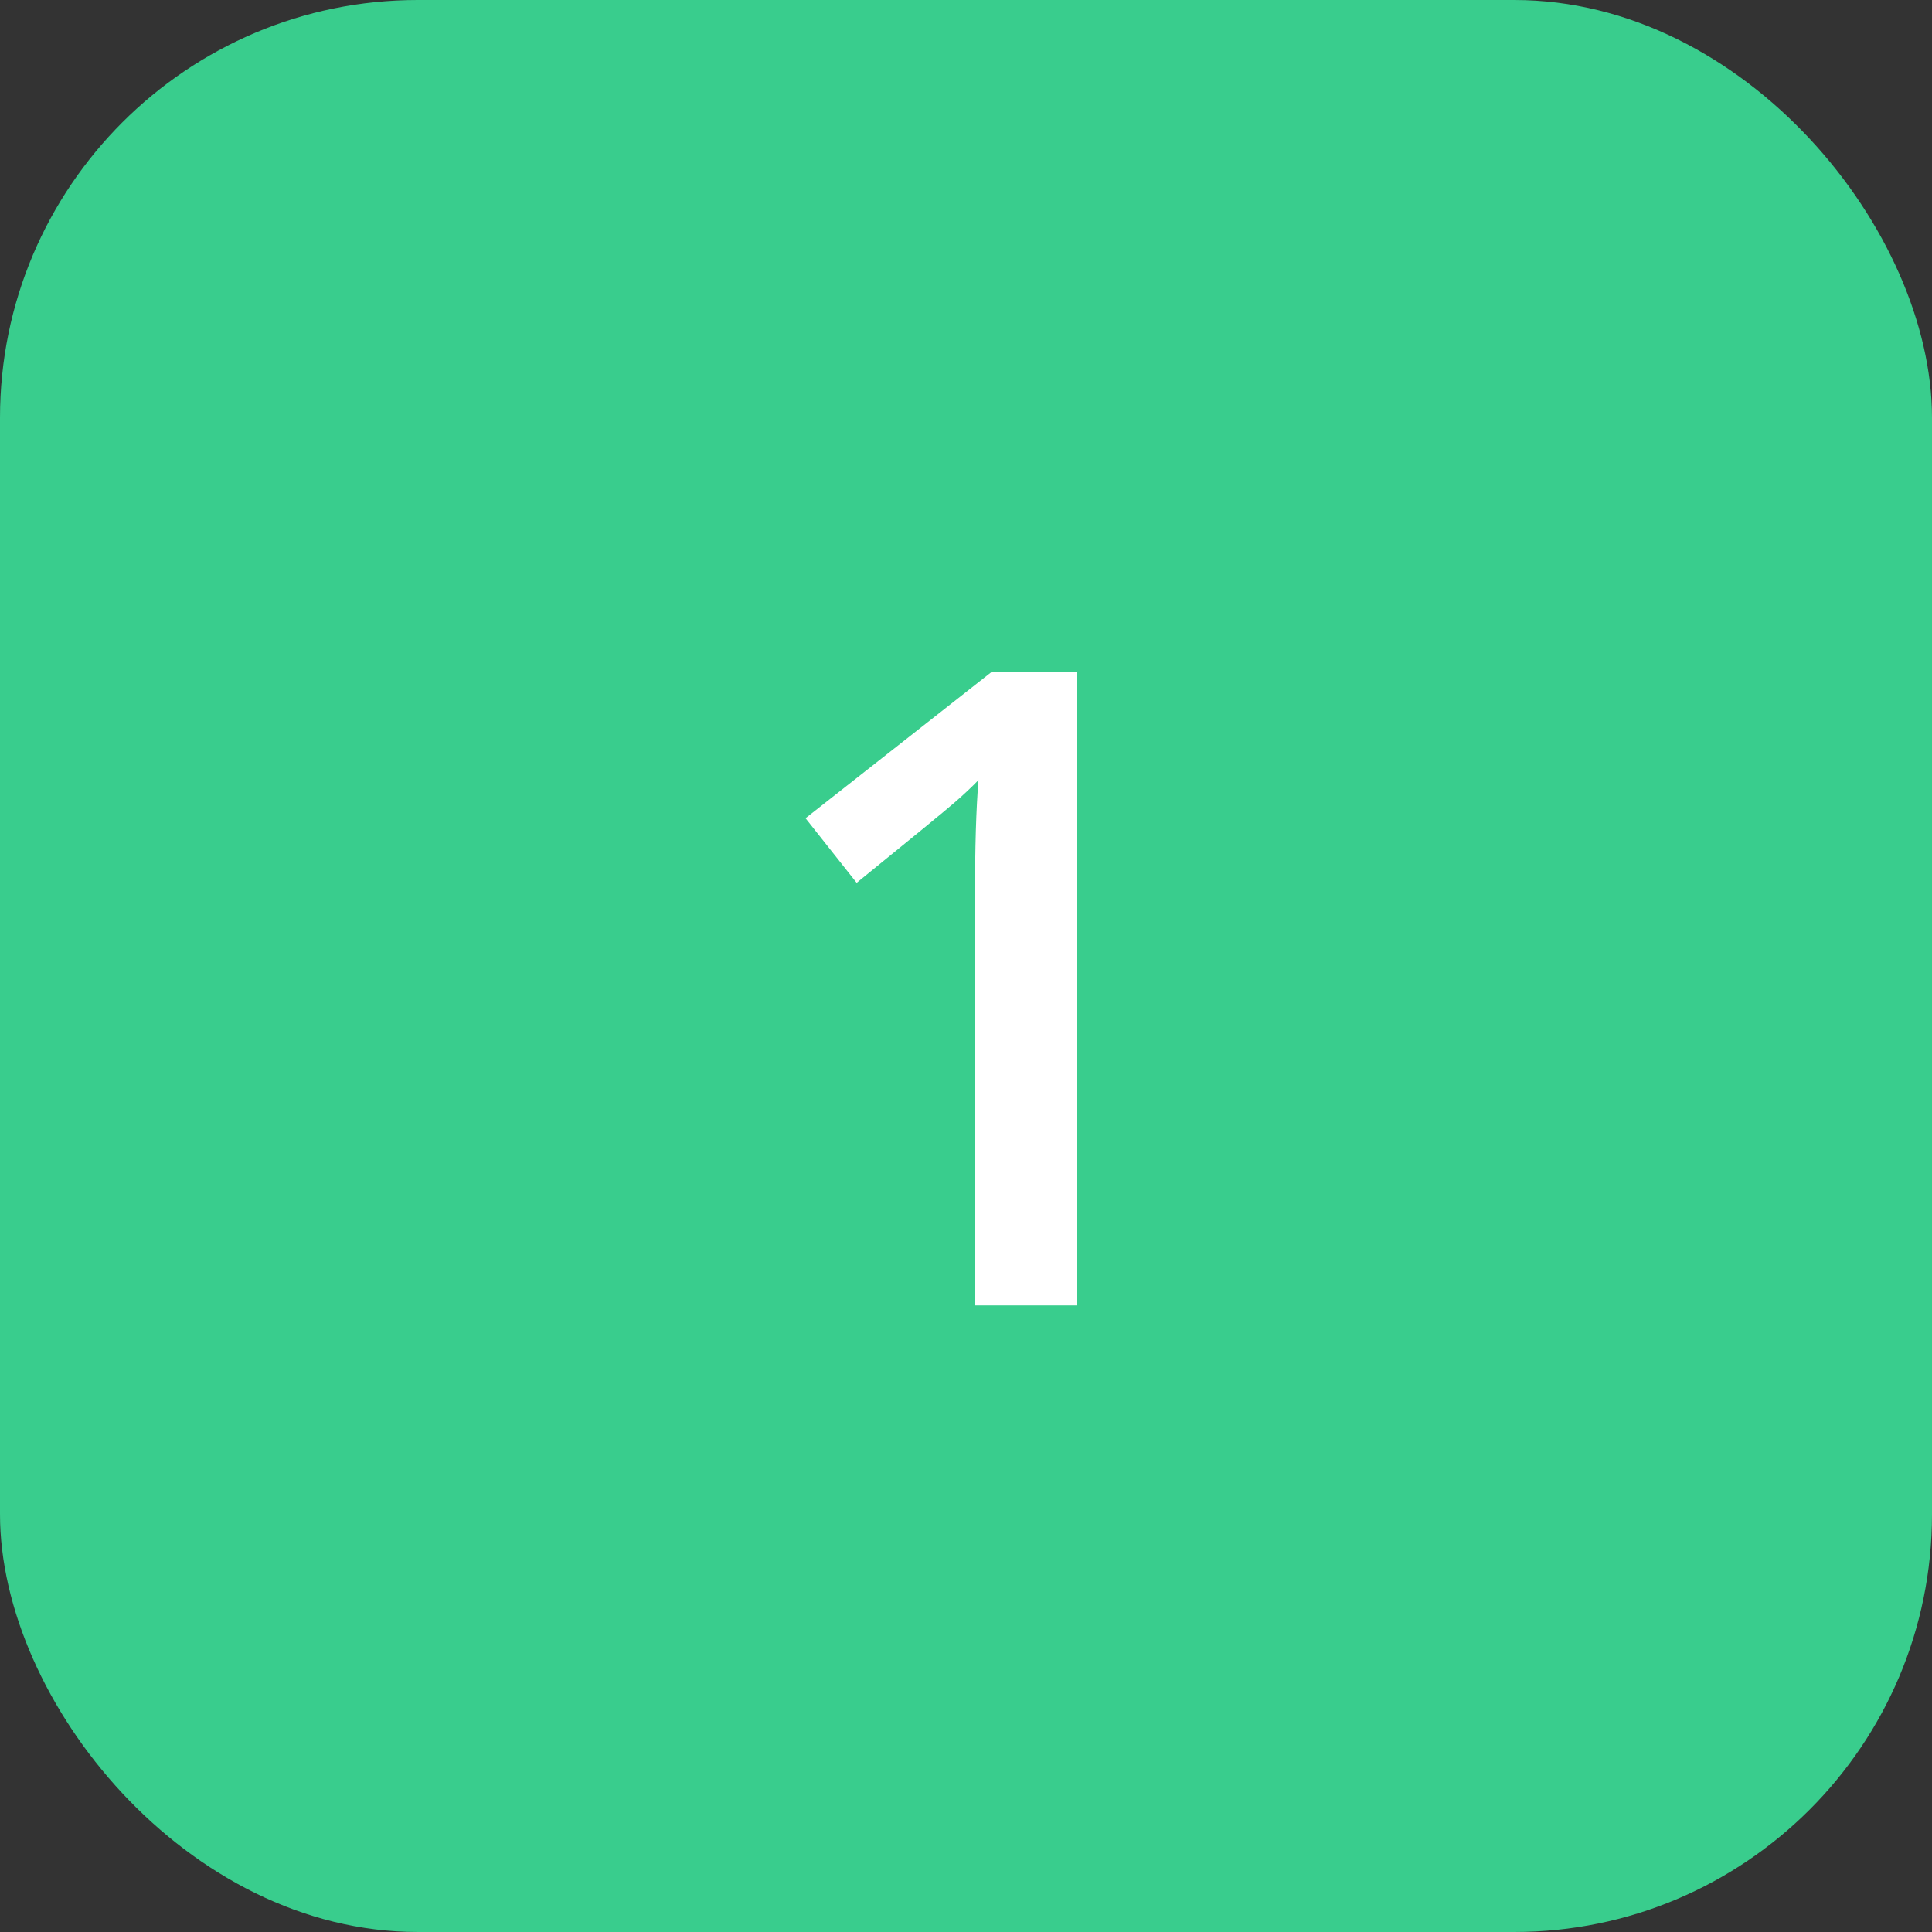 <?xml version="1.0" encoding="UTF-8"?>
<svg width="37px" height="37px" viewBox="0 0 37 37" version="1.1" xmlns="http://www.w3.org/2000/svg" xmlns:xlink="http://www.w3.org/1999/xlink">
    <rect x="0" y="0" width="37" height="37" fill="#333333" stroke="none"/>
    <title>Number_yellow</title>
    <g id="Marketing-Automation" stroke="none" stroke-width="1" fill="none" fill-rule="evenodd">
        <g transform="translate(-442, -2227)" id="Group-4">
            <g transform="translate(442, 2225)">
                <g id="Number_yellow" transform="translate(0, 2)">
                    <g>
                        <rect id="Rectangle-Copy-6" fill="#39CD8D" x="0" y="0" width="37" height="37" rx="8"></rect>
                        <path d="M20.623,25 L20.623,12.864 L18.996,12.864 L15.427,15.67 L16.406,16.907 C17.463,16.049 18.084,15.54 18.27,15.379 C18.455,15.219 18.611,15.072 18.739,14.939 C18.694,15.487 18.672,16.229 18.672,17.164 L18.672,17.164 L18.672,25 L20.623,25 Z" id="1" fill="#FFFFFF" fill-rule="nonzero"></path>
                    </g>
                </g>
            </g>
        </g>
    </g>
</svg>